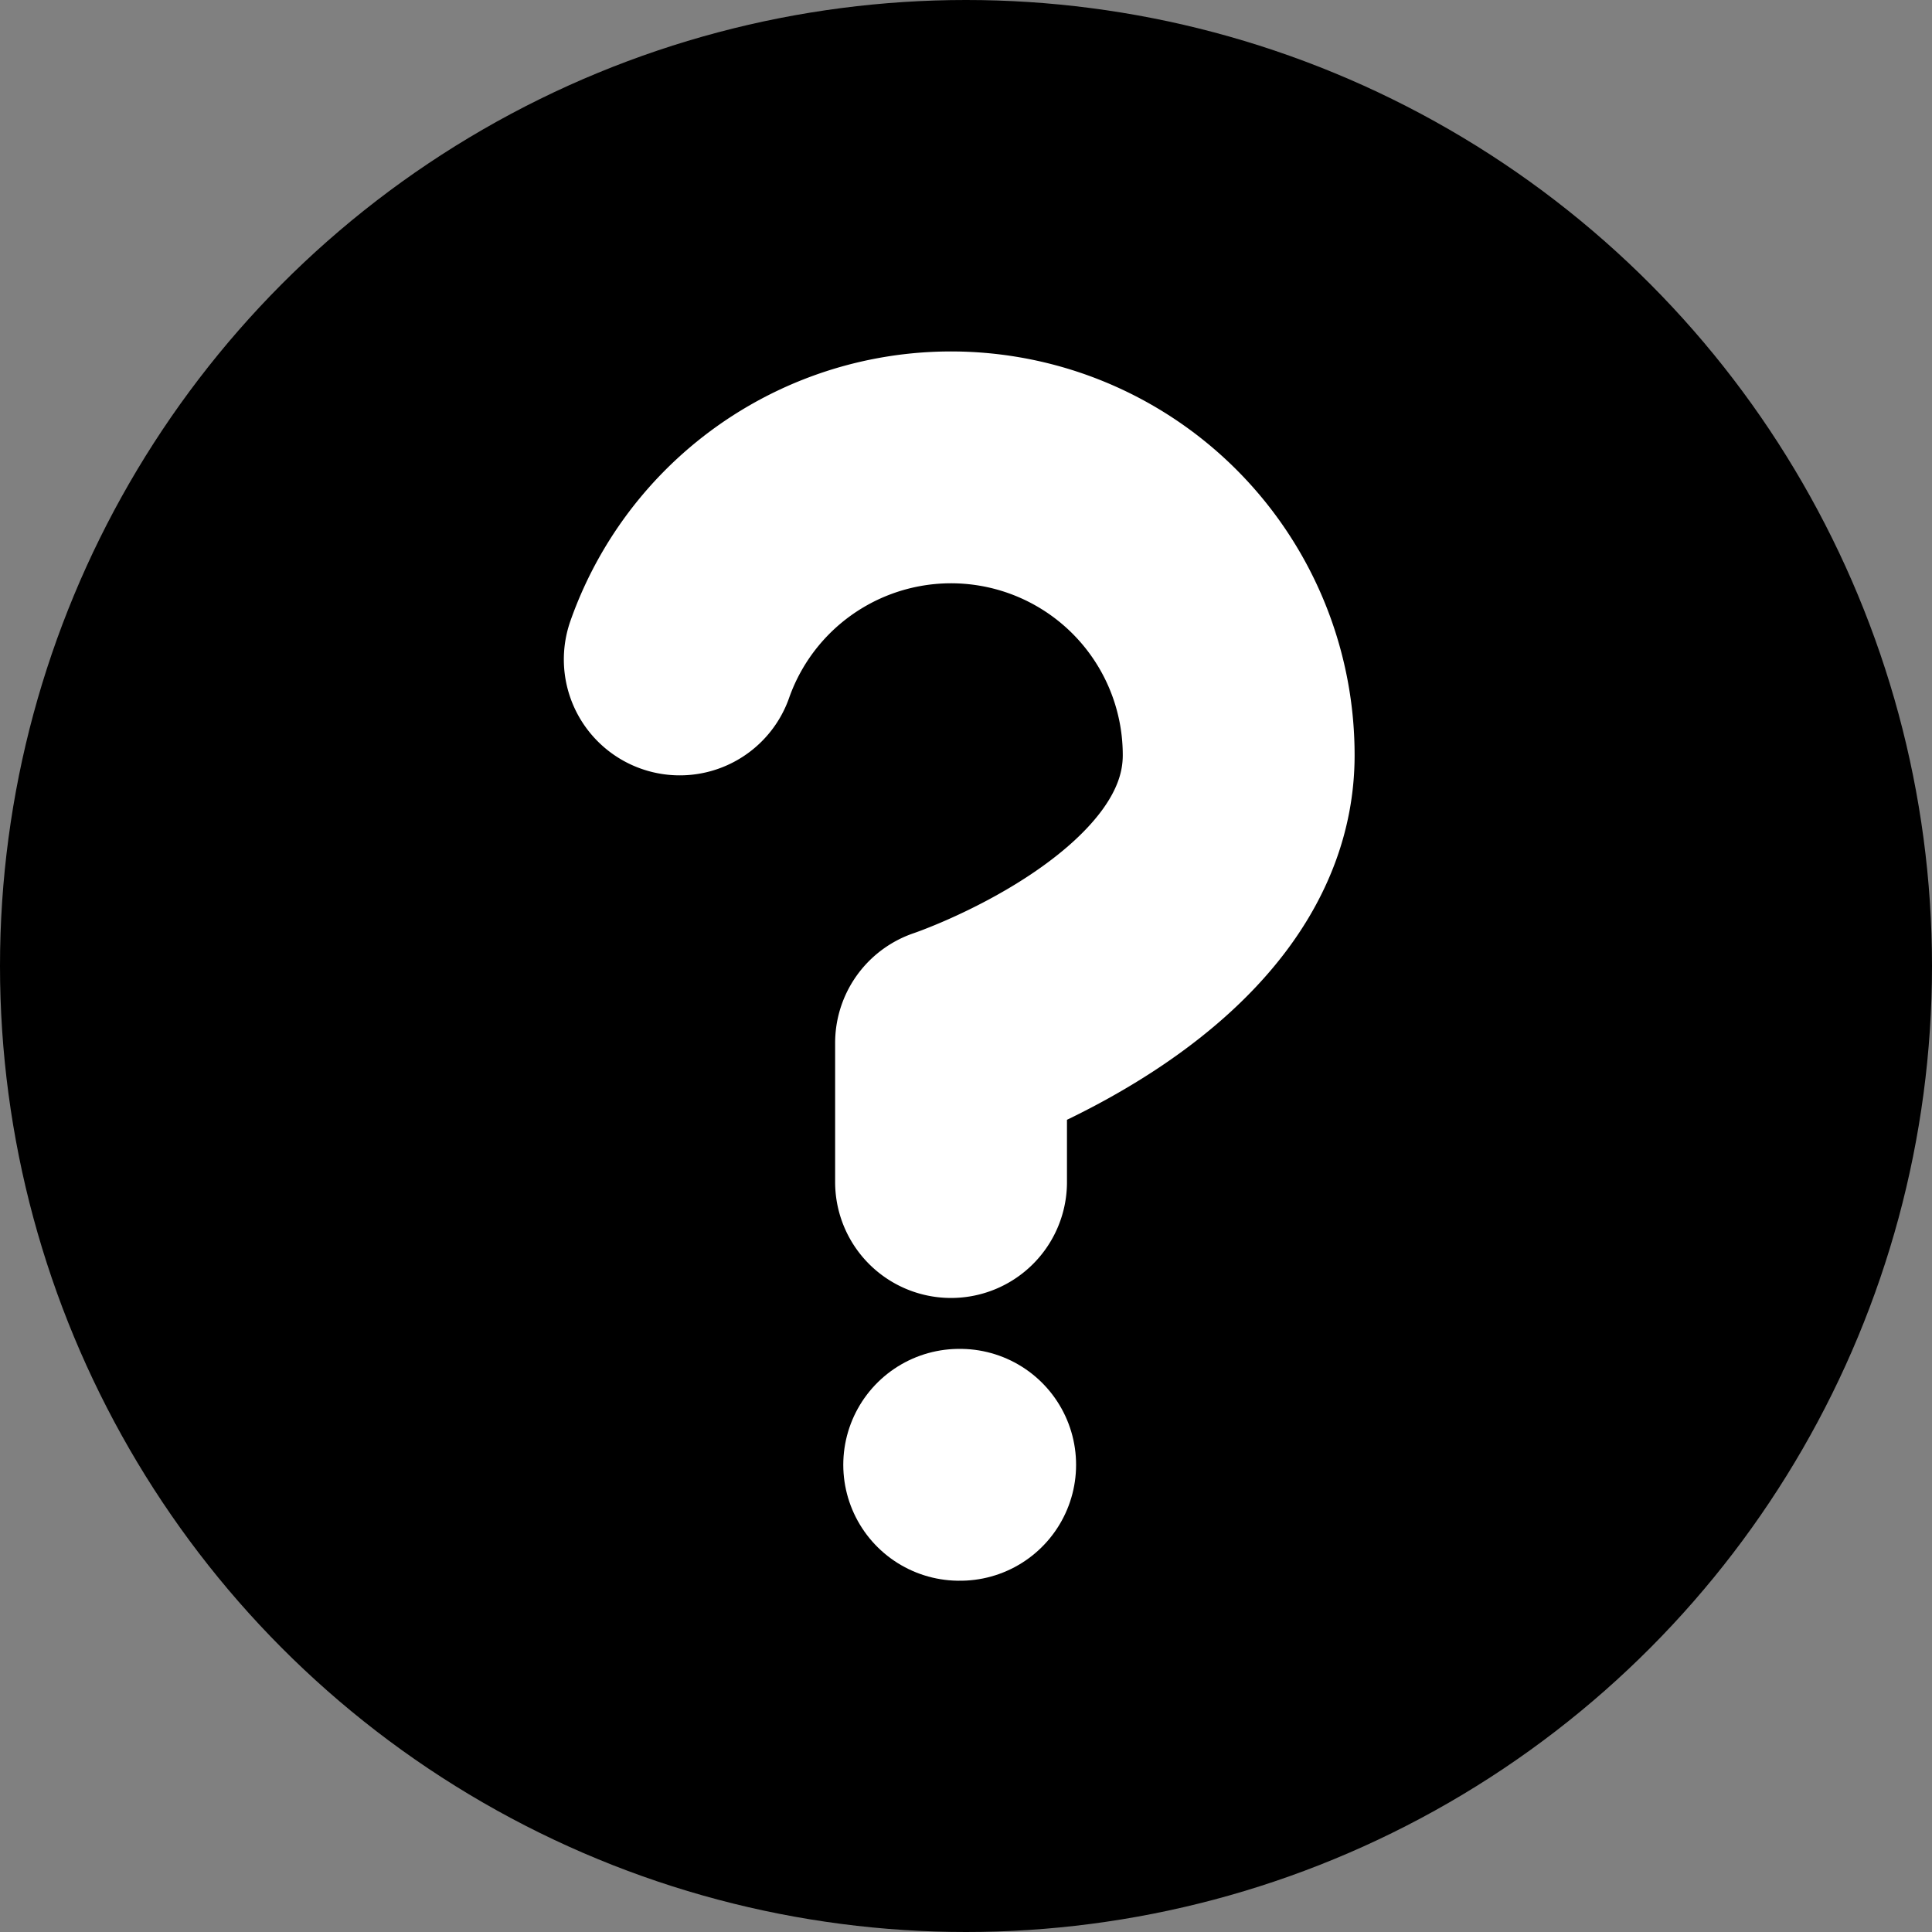 <?xml version="1.0" encoding="UTF-8"?> <svg xmlns="http://www.w3.org/2000/svg" width="50" height="50" viewBox="0 0 50 50"><rect x="0" y="0" width="50" height="50" fill="#808080" stroke="none"/><g transform="translate(0 -0.469)"><g transform="translate(0 0)"><circle cx="25" cy="25" r="25" transform="translate(0 0.469)"></circle><path d="M9.09,11.969a7.444,7.444,0,0,1,14.465,2.481c0,4.962-7.444,7.444-7.444,7.444v3.6" transform="translate(8.502 5.566)" stroke="#fff" stroke-linecap="round" stroke-linejoin="round" stroke-width="6"></path><line x2="0.025" transform="translate(24.824 38.378)" fill="none" stroke="#fff" stroke-linecap="round" stroke-linejoin="round" stroke-width="6"></line></g></g></svg> 